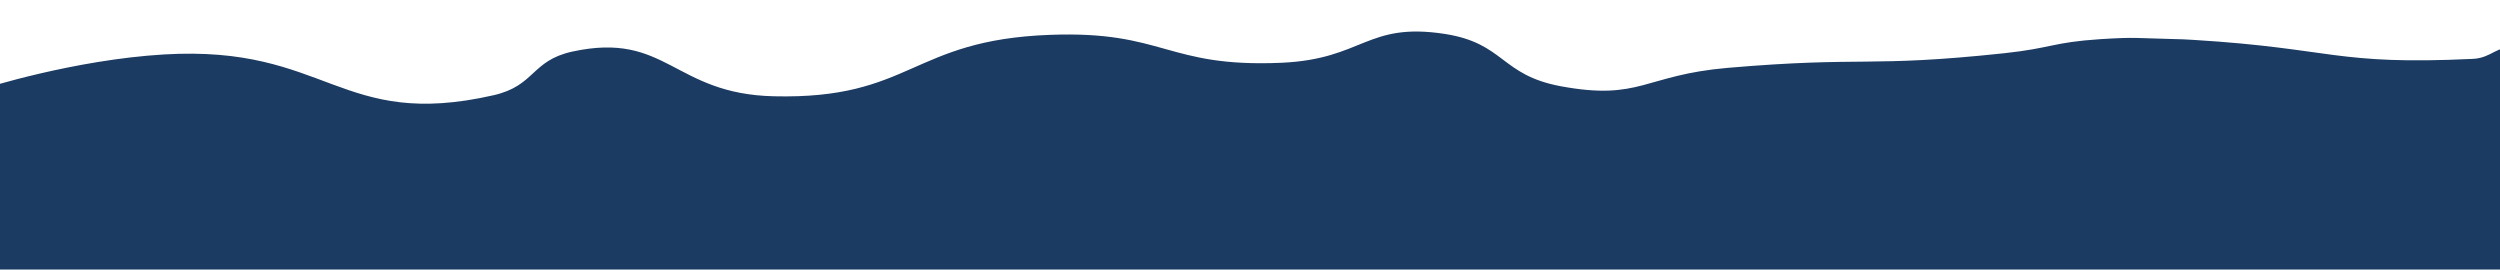 <svg version="1.2" xmlns="http://www.w3.org/2000/svg" viewBox="0 0 1864 201" width="1855" height="200">
	<title>New Project</title>
	<style>
		.s0 { fill: #1b3b62 } 
	</style>
	<path id="Background" class="s0" d="m1566.1 29.2c26.8-1.7 26.9-0.7 53.8-0.1 8.3 0.2 8.3 0.2 16.5 0.7 103.9 6.4 104.7 19 207.6 14.1 14.1-0.6 20-11.6 27.7-6.2 7.8 5.5 2.9 14.1 3.3 28.3 5.9 200.7 0 402 0 402h-1887v-402c0 0 66.8-21.4 134.2-25.4 122.2-7.2 130.9 56.6 245.8 30.4 31-7.1 27.9-25.7 58.5-32.5 70.6-15.4 75.3 31.6 150.5 33.3 102.8 2.4 101.8-41.9 205.6-45.8 85.8-3.3 86.9 24.6 173.1 20.8 61-2.8 63.2-30.5 121.6-21.5 44.7 7 41.4 30.6 86.4 39 59.4 11 62.1-8.3 124.5-13.7 102.9-8.8 103.7 0 206.2-10.9 36-3.9 35.7-8.1 71.7-10.5z"/>
</svg>